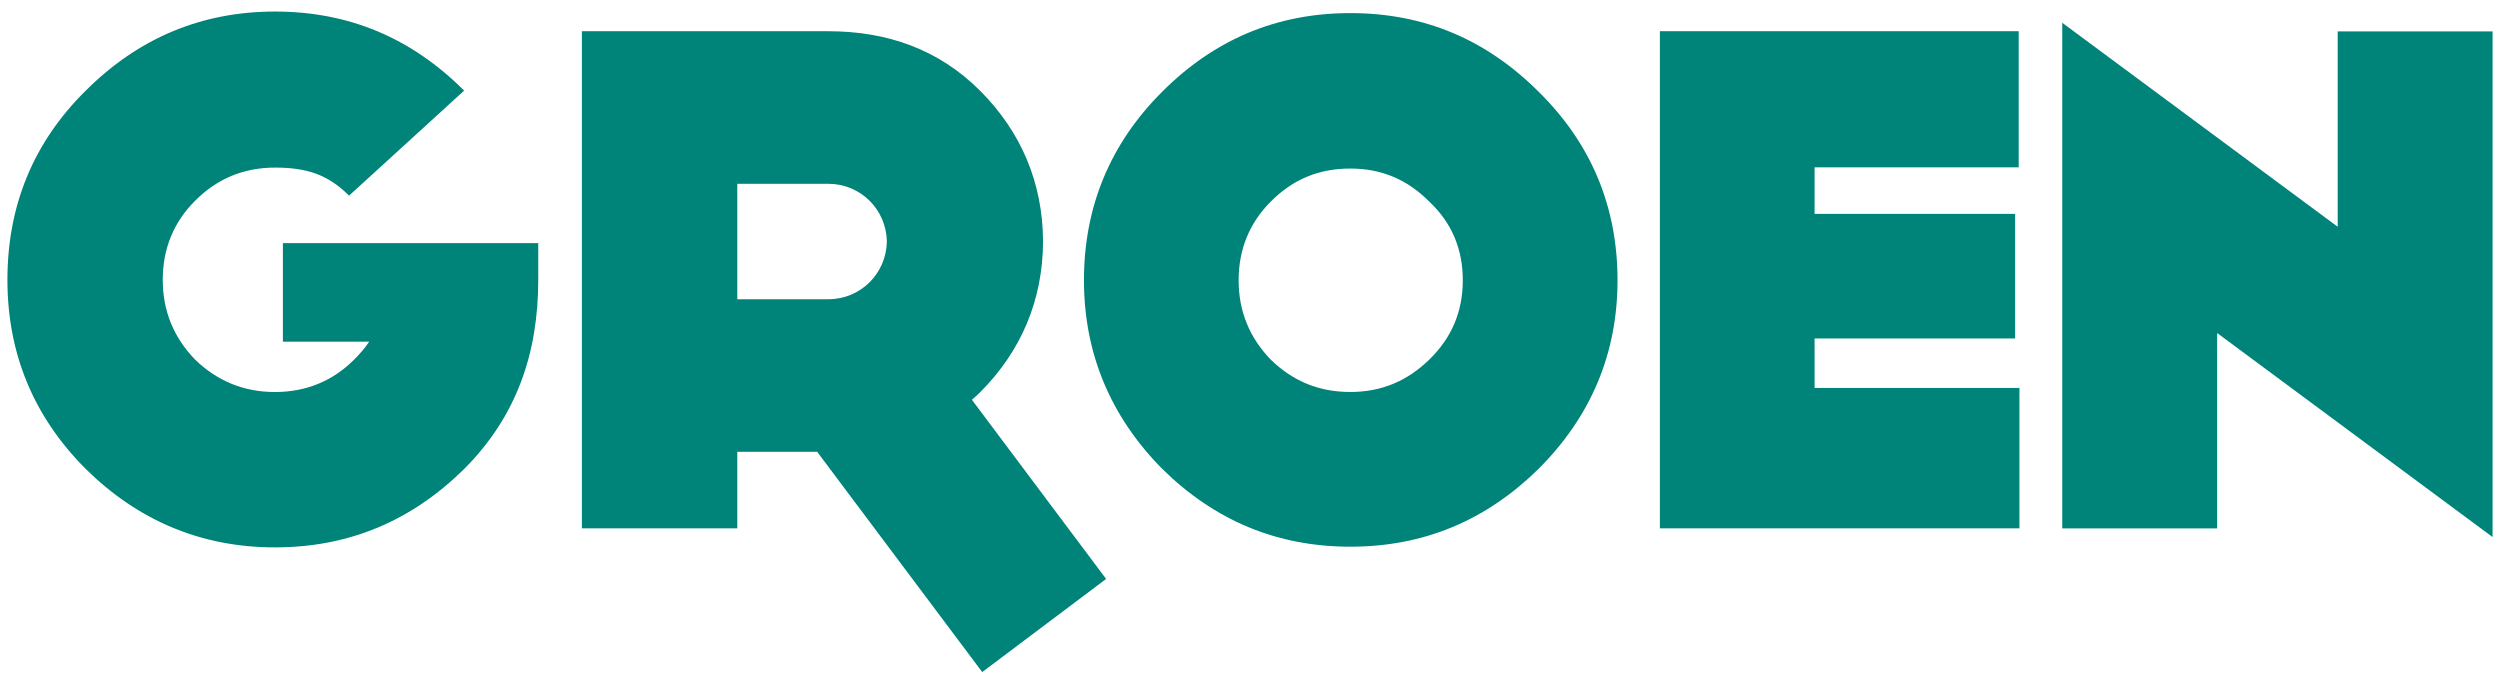 <svg id="SvgjsSvg1000" xmlns="http://www.w3.org/2000/svg" version="1.1" xmlns:xlink="http://www.w3.org/1999/xlink" xmlns:svgjs="http://svgjs.com/svgjs" width="128" height="35" viewBox="0 0 128 35"><title>Shape 126</title><desc>Created with Avocode.</desc><defs id="SvgjsDefs1001"/><path id="SvgjsPath1007" d="M108.139 29.671C104.361 29.671 101.17 31.026 98.495 33.705C95.854 36.344 94.499 39.571 94.499 43.349C94.499 47.09 95.854 50.315 98.495 52.995C101.17 55.633 104.361 56.991 108.139 56.991C111.917 56.991 115.107 55.633 117.785 52.995C120.461 50.315 121.817 47.09 121.817 43.349C121.817 39.571 120.461 36.344 117.785 33.705C115.107 31.026 111.917 29.671 108.139 29.671C104.362 29.671 108.139 29.671 108.139 29.671ZM112.171 47.42C111.037 48.519 109.716 49.069 108.139 49.069C106.526 49.069 105.205 48.519 104.069 47.42C102.967 46.282 102.418 44.926 102.418 43.349C102.418 41.772 102.967 40.415 104.069 39.315C105.205 38.177 106.526 37.63 108.139 37.63C109.716 37.63 111.037 38.177 112.171 39.315C113.345 40.415 113.895 41.772 113.895 43.349C113.895 44.926 113.345 46.282 112.171 47.42C110.998 48.559 112.171 47.42 112.171 47.42ZM131.907 46.331H142.174V39.95H131.907V37.567H142.357V30.599H123.986V56.05H142.395V48.861H131.907ZM158.69 30.608V40.61L144.587 30.166V56.055H152.518V46.051L166.62 56.497V30.608ZM89.178 49.088C91.29 46.977 92.389 44.358 92.404 41.379V41.352C92.389 38.373 91.29 35.754 89.178 33.642C87.051 31.516 84.411 30.599 81.407 30.599H68.793V56.049H76.749V52.132H80.839L89.289 63.41L95.633 58.642L88.761 49.468C88.901 49.343 89.044 49.225 89.178 49.088C89.313 48.952 89.178 49.088 89.178 49.088ZM76.749 38.41H81.407C83.075 38.41 84.381 39.739 84.407 41.366C84.381 42.993 83.075 44.321 81.407 44.321H76.749ZM66.558 41.448H53.484V46.493H57.902C57.682 46.825 57.424 47.12 57.129 47.415C56.025 48.517 54.66 49.071 53.078 49.071C51.496 49.071 50.131 48.517 48.992 47.415C47.884 46.272 47.333 44.909 47.333 43.327C47.333 41.741 47.884 40.381 48.992 39.276C50.131 38.133 51.496 37.581 53.078 37.581C54.66 37.581 55.768 37.911 56.872 39.017L62.764 33.639C60.076 30.952 56.872 29.591 53.078 29.591C49.322 29.591 46.081 30.952 43.392 33.639C40.704 36.291 39.38 39.534 39.38 43.327C39.38 47.082 40.704 50.323 43.392 53.012C46.081 55.664 49.322 57.026 53.078 57.026C56.872 57.026 60.076 55.664 62.764 53.012C65.452 50.323 66.558 47.082 66.558 43.327Z " fill="#008379" fill-opacity="1" transform="matrix(1,0,0,1,-39,-29)"/></svg>